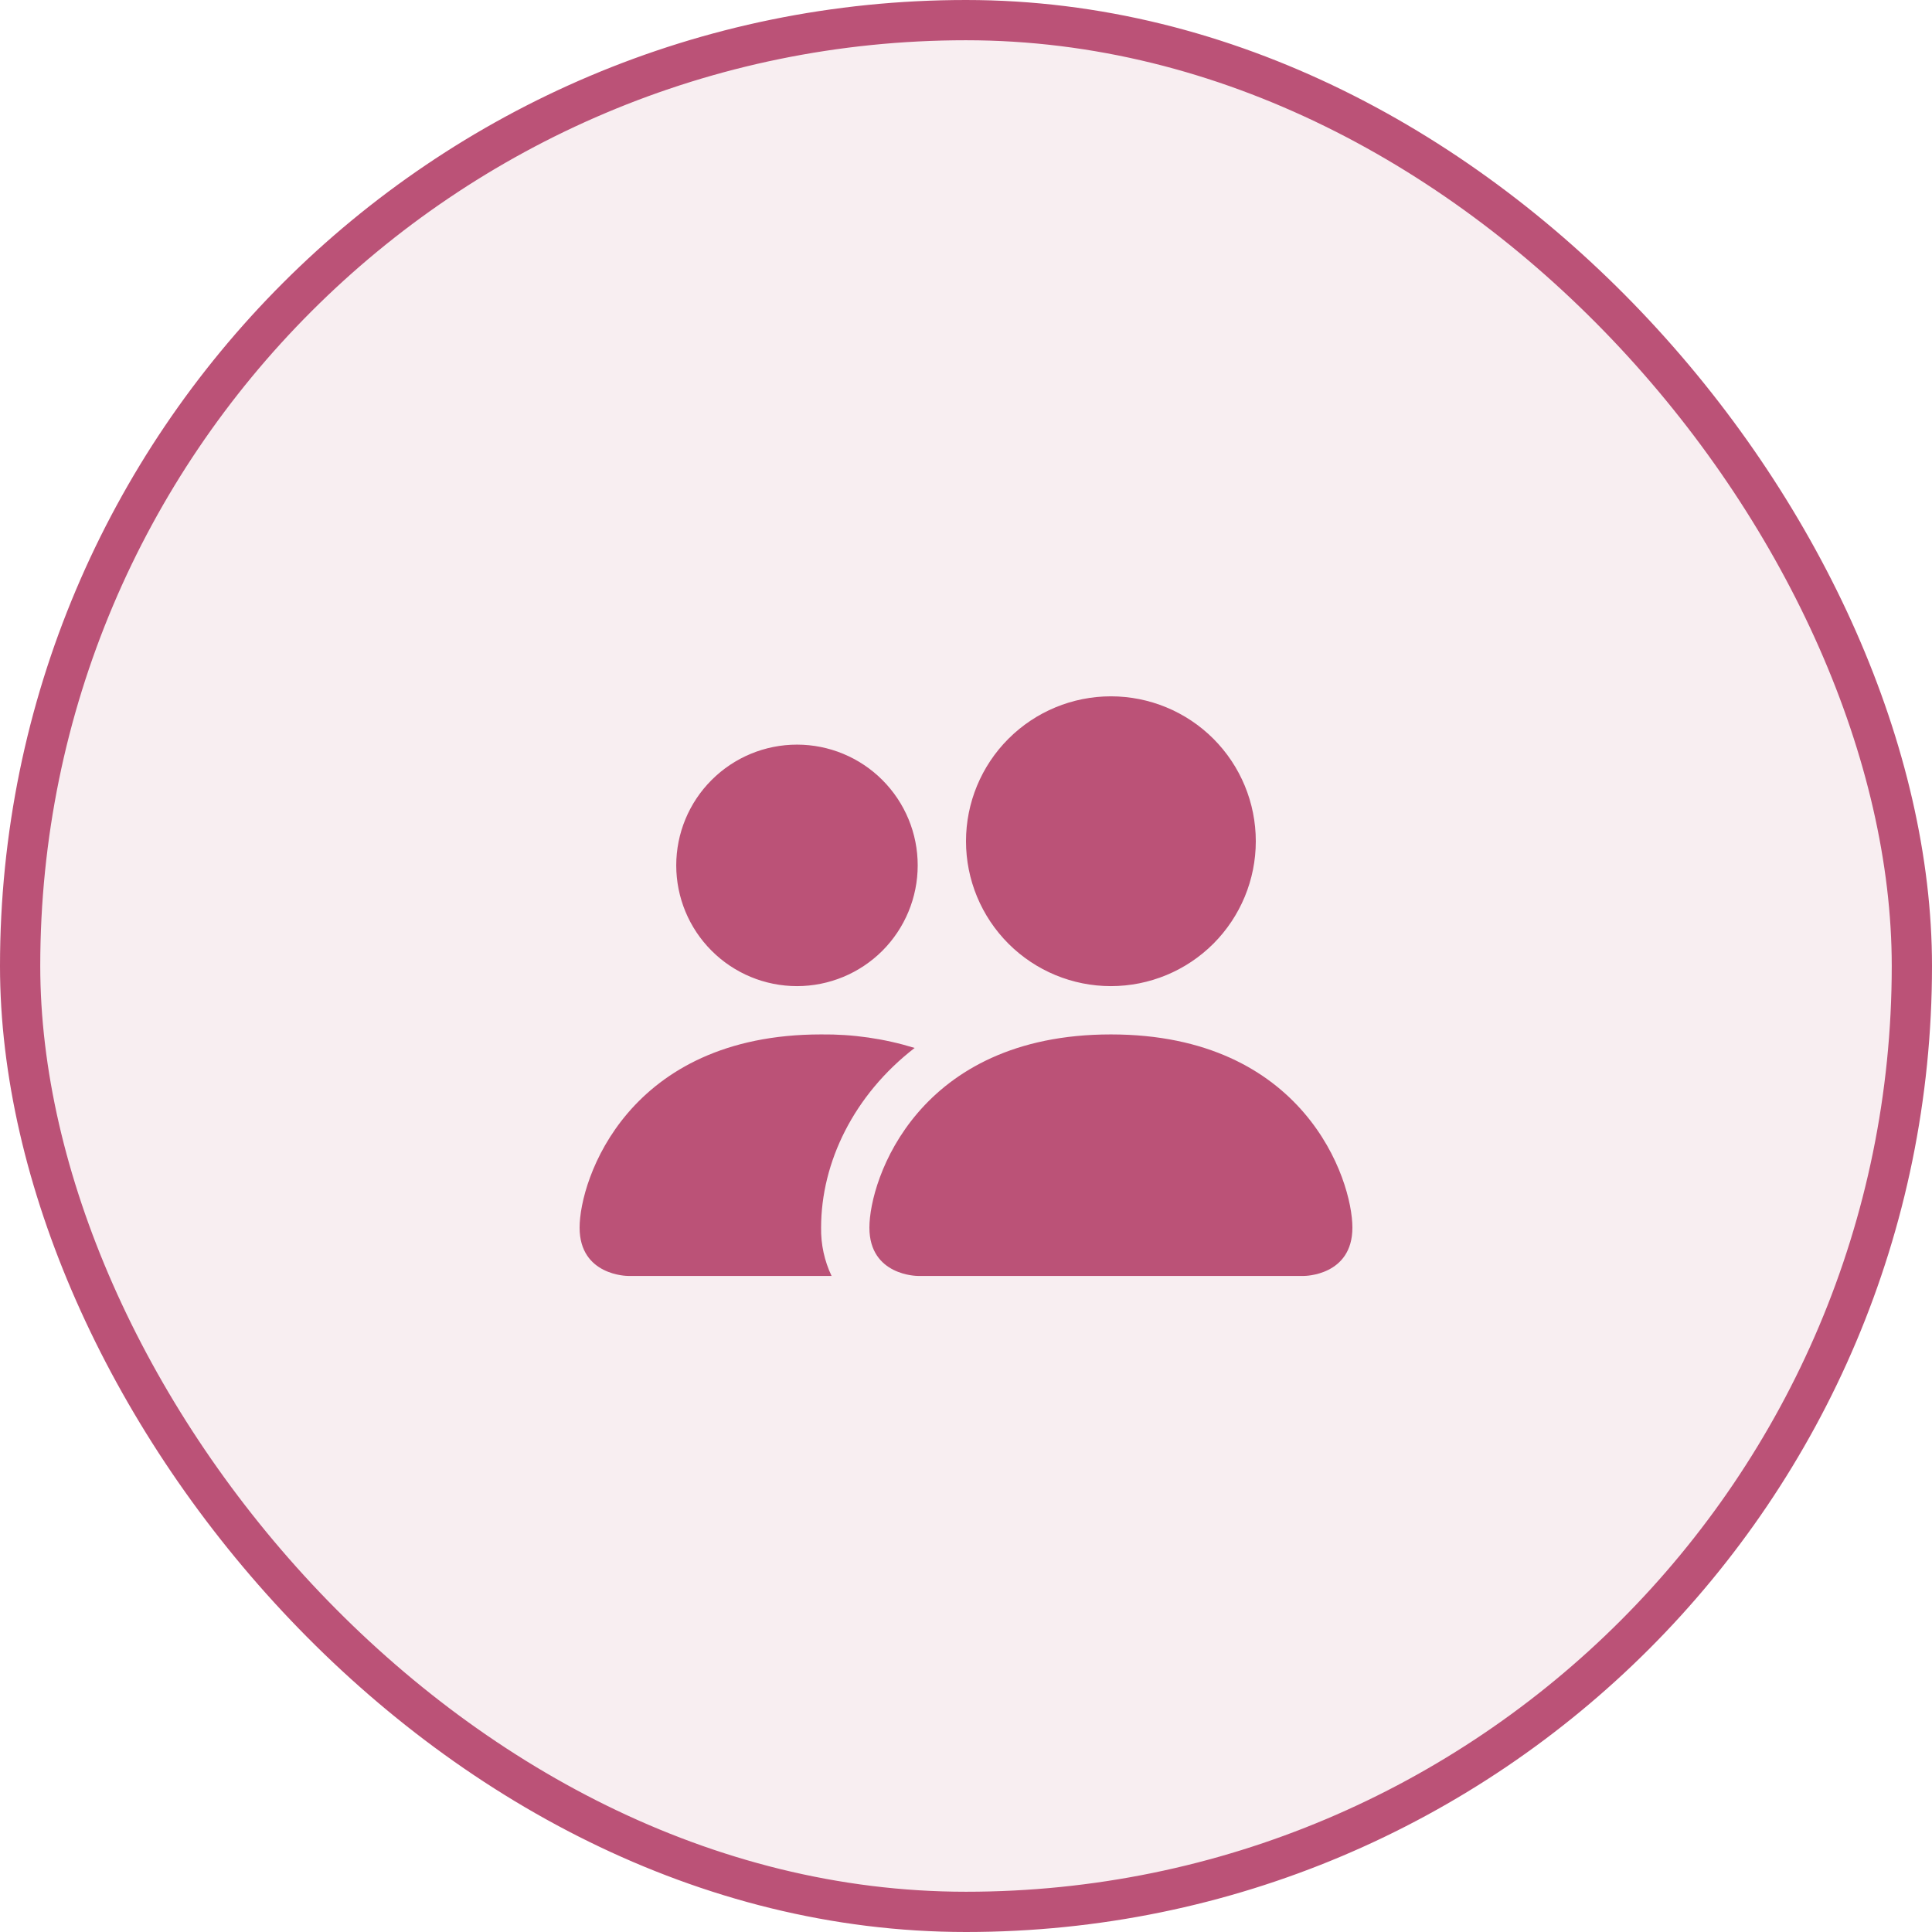 <svg width="48" height="48" viewBox="0 0 48 48" fill="none" xmlns="http://www.w3.org/2000/svg">
<rect x="0.5" y="0.5" width="47" height="47" rx="23.5" fill="#BB5277" fill-opacity="0.1"/>
<rect x="0.5" y="0.5" width="47" height="47" rx="23.5" stroke="#BB5277"/>
<path fill-rule="evenodd" clip-rule="evenodd" d="M22.8 31.7C22.8 31.7 21.6 31.7 21.6 30.5C21.6 29.3 22.8 25.7 27.6 25.7C32.4 25.7 33.6 29.3 33.6 30.5C33.6 31.7 32.4 31.7 32.4 31.7H22.8ZM27.6 24.5C28.555 24.5 29.471 24.121 30.146 23.446C30.821 22.77 31.2 21.855 31.2 20.9C31.2 19.945 30.821 19.029 30.146 18.354C29.471 17.679 28.555 17.3 27.6 17.3C26.645 17.3 25.73 17.679 25.055 18.354C24.379 19.029 24 19.945 24 20.9C24 21.855 24.379 22.77 25.055 23.446C25.73 24.121 26.645 24.5 27.6 24.5ZM20.66 31.7C20.482 31.326 20.393 30.915 20.4 30.5C20.4 28.874 21.216 27.2 22.724 26.036C21.971 25.804 21.187 25.691 20.4 25.7C15.6 25.7 14.4 29.3 14.4 30.5C14.4 31.7 15.6 31.7 15.6 31.7H20.66ZM21.922 23.622C21.359 24.184 20.596 24.5 19.801 24.5C19.005 24.5 18.242 24.184 17.68 23.621C17.117 23.059 16.801 22.296 16.801 21.5C16.801 20.704 17.117 19.941 17.68 19.379C18.242 18.816 19.005 18.5 19.801 18.5C20.597 18.5 21.36 18.816 21.922 19.379C22.485 19.942 22.801 20.705 22.8 21.5C22.8 22.296 22.484 23.059 21.922 23.622Z" fill="#BB5277"/>
</svg>
